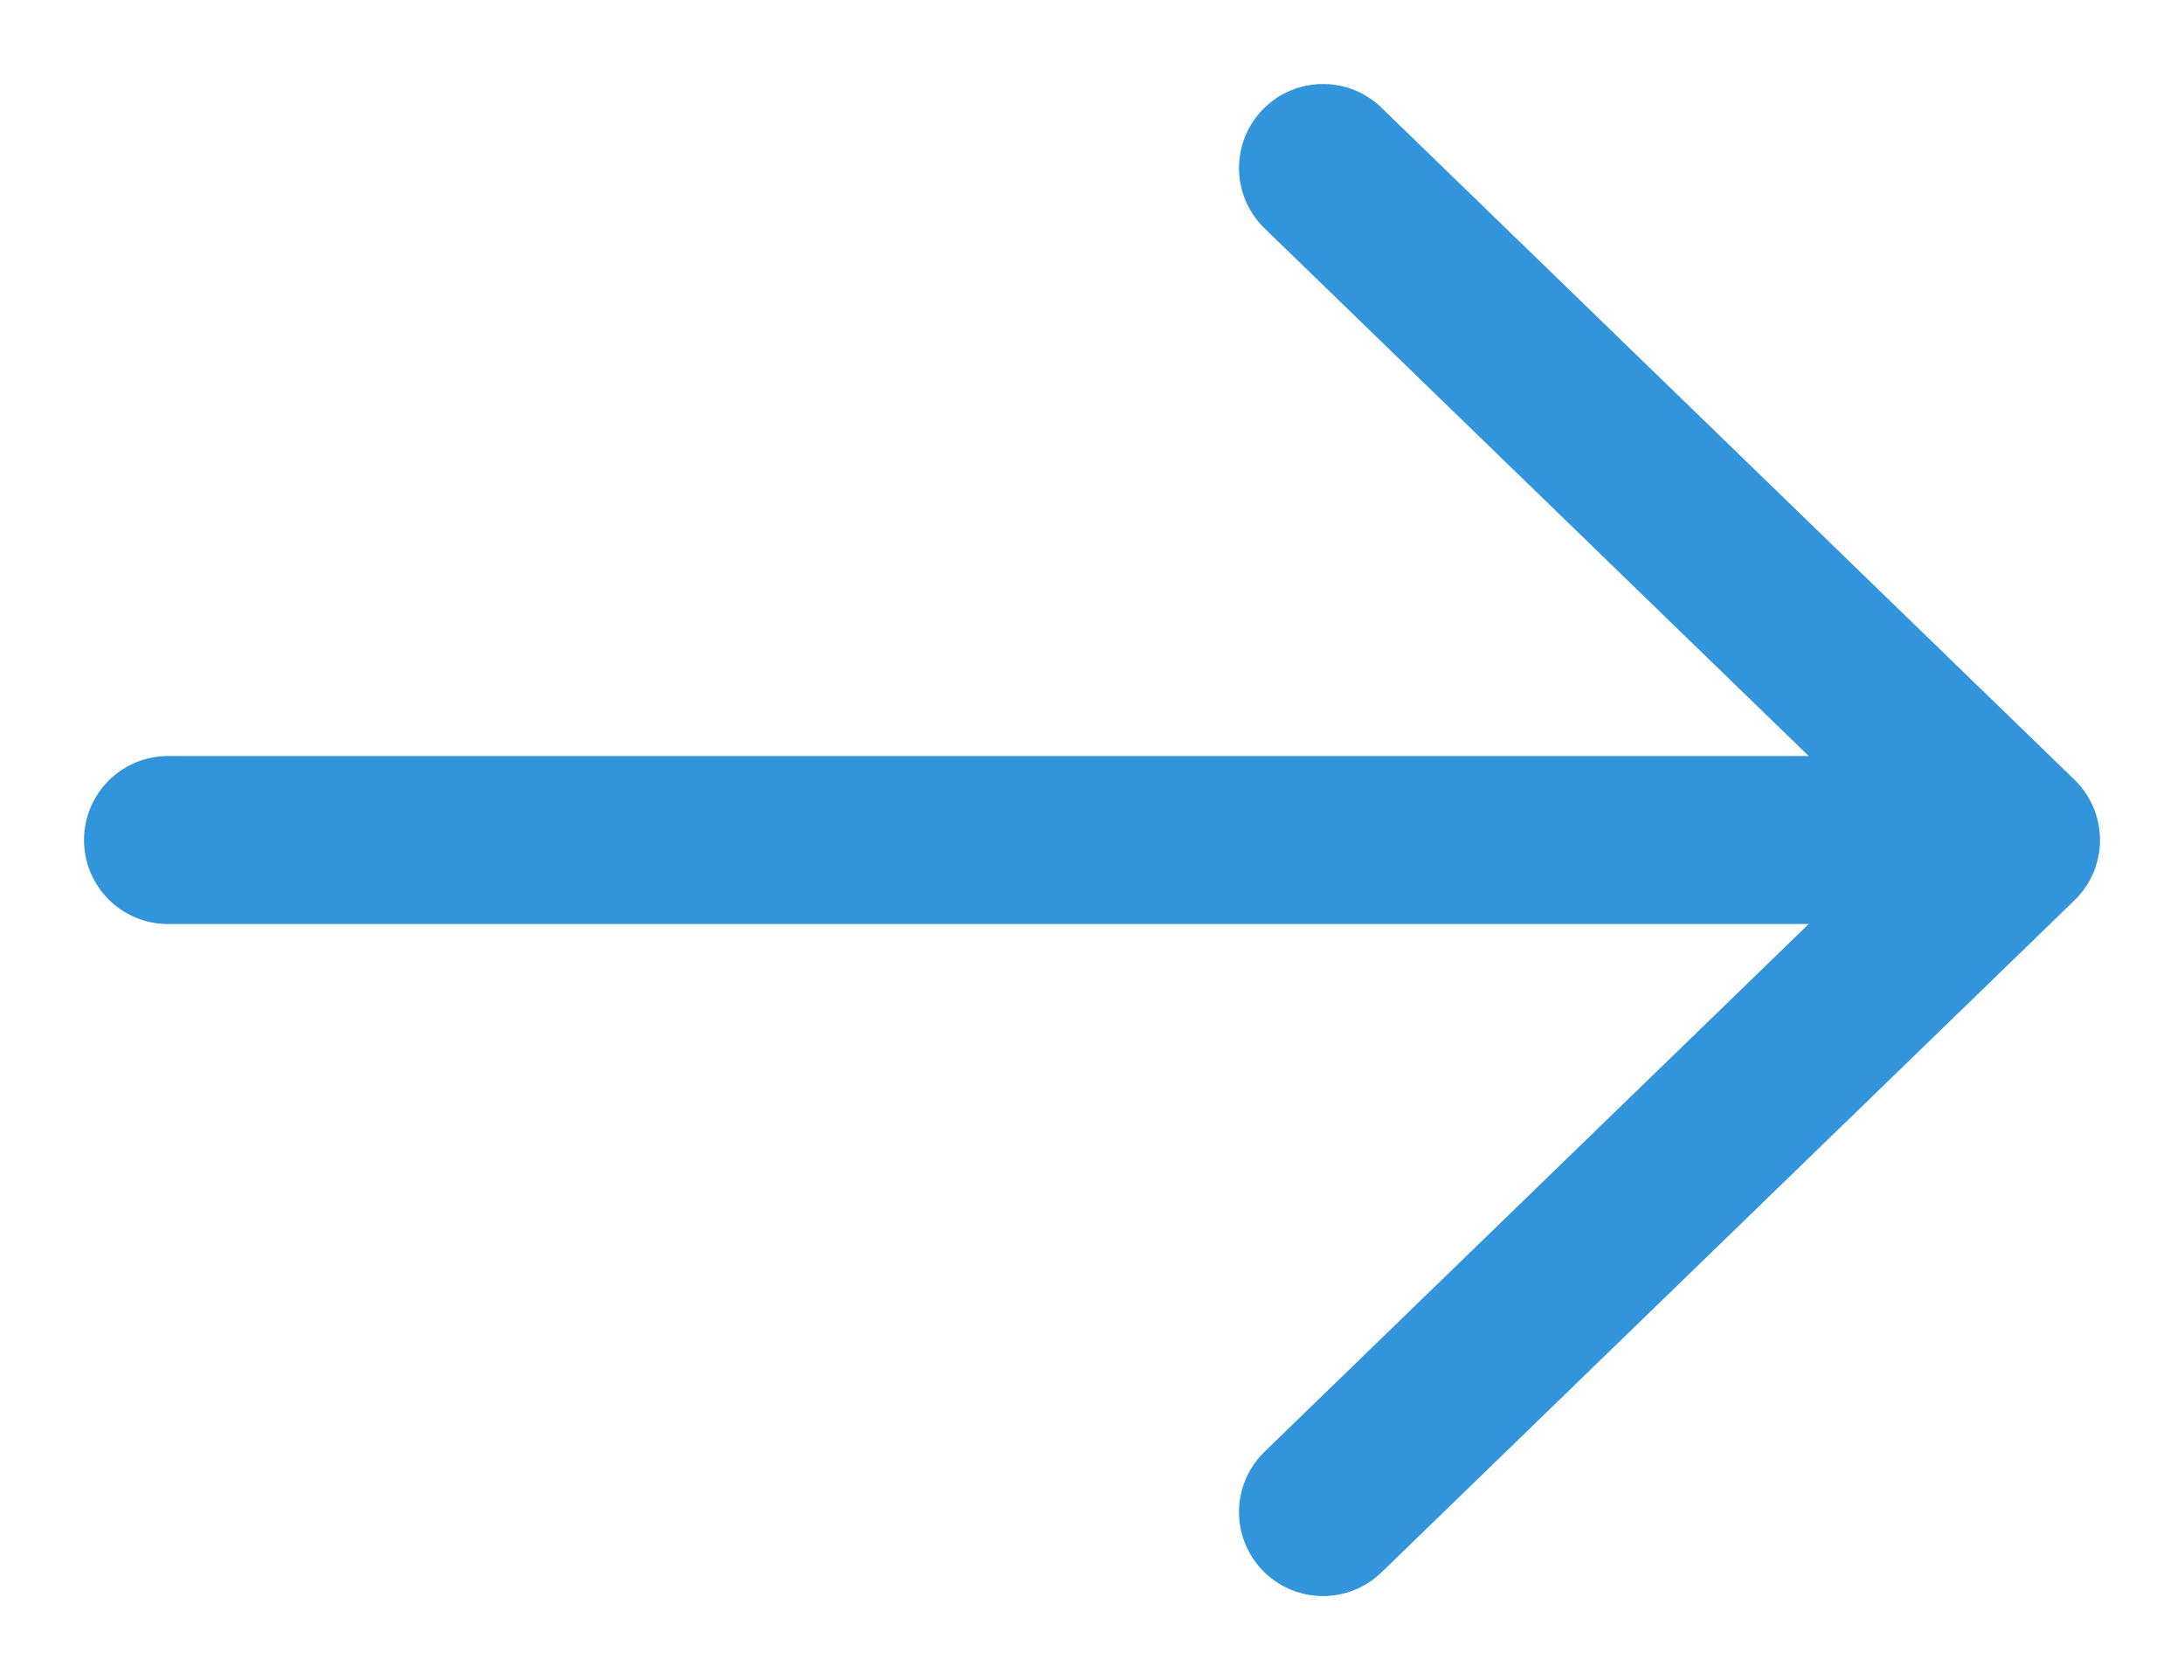 <svg width="13" height="10" viewBox="0 0 13 10" fill="none" xmlns="http://www.w3.org/2000/svg">
<path d="M1 5L12 5M12 5L7.875 9M12 5L7.875 1" stroke="#3295DC" stroke-linecap="round" stroke-linejoin="round"/>
</svg>
